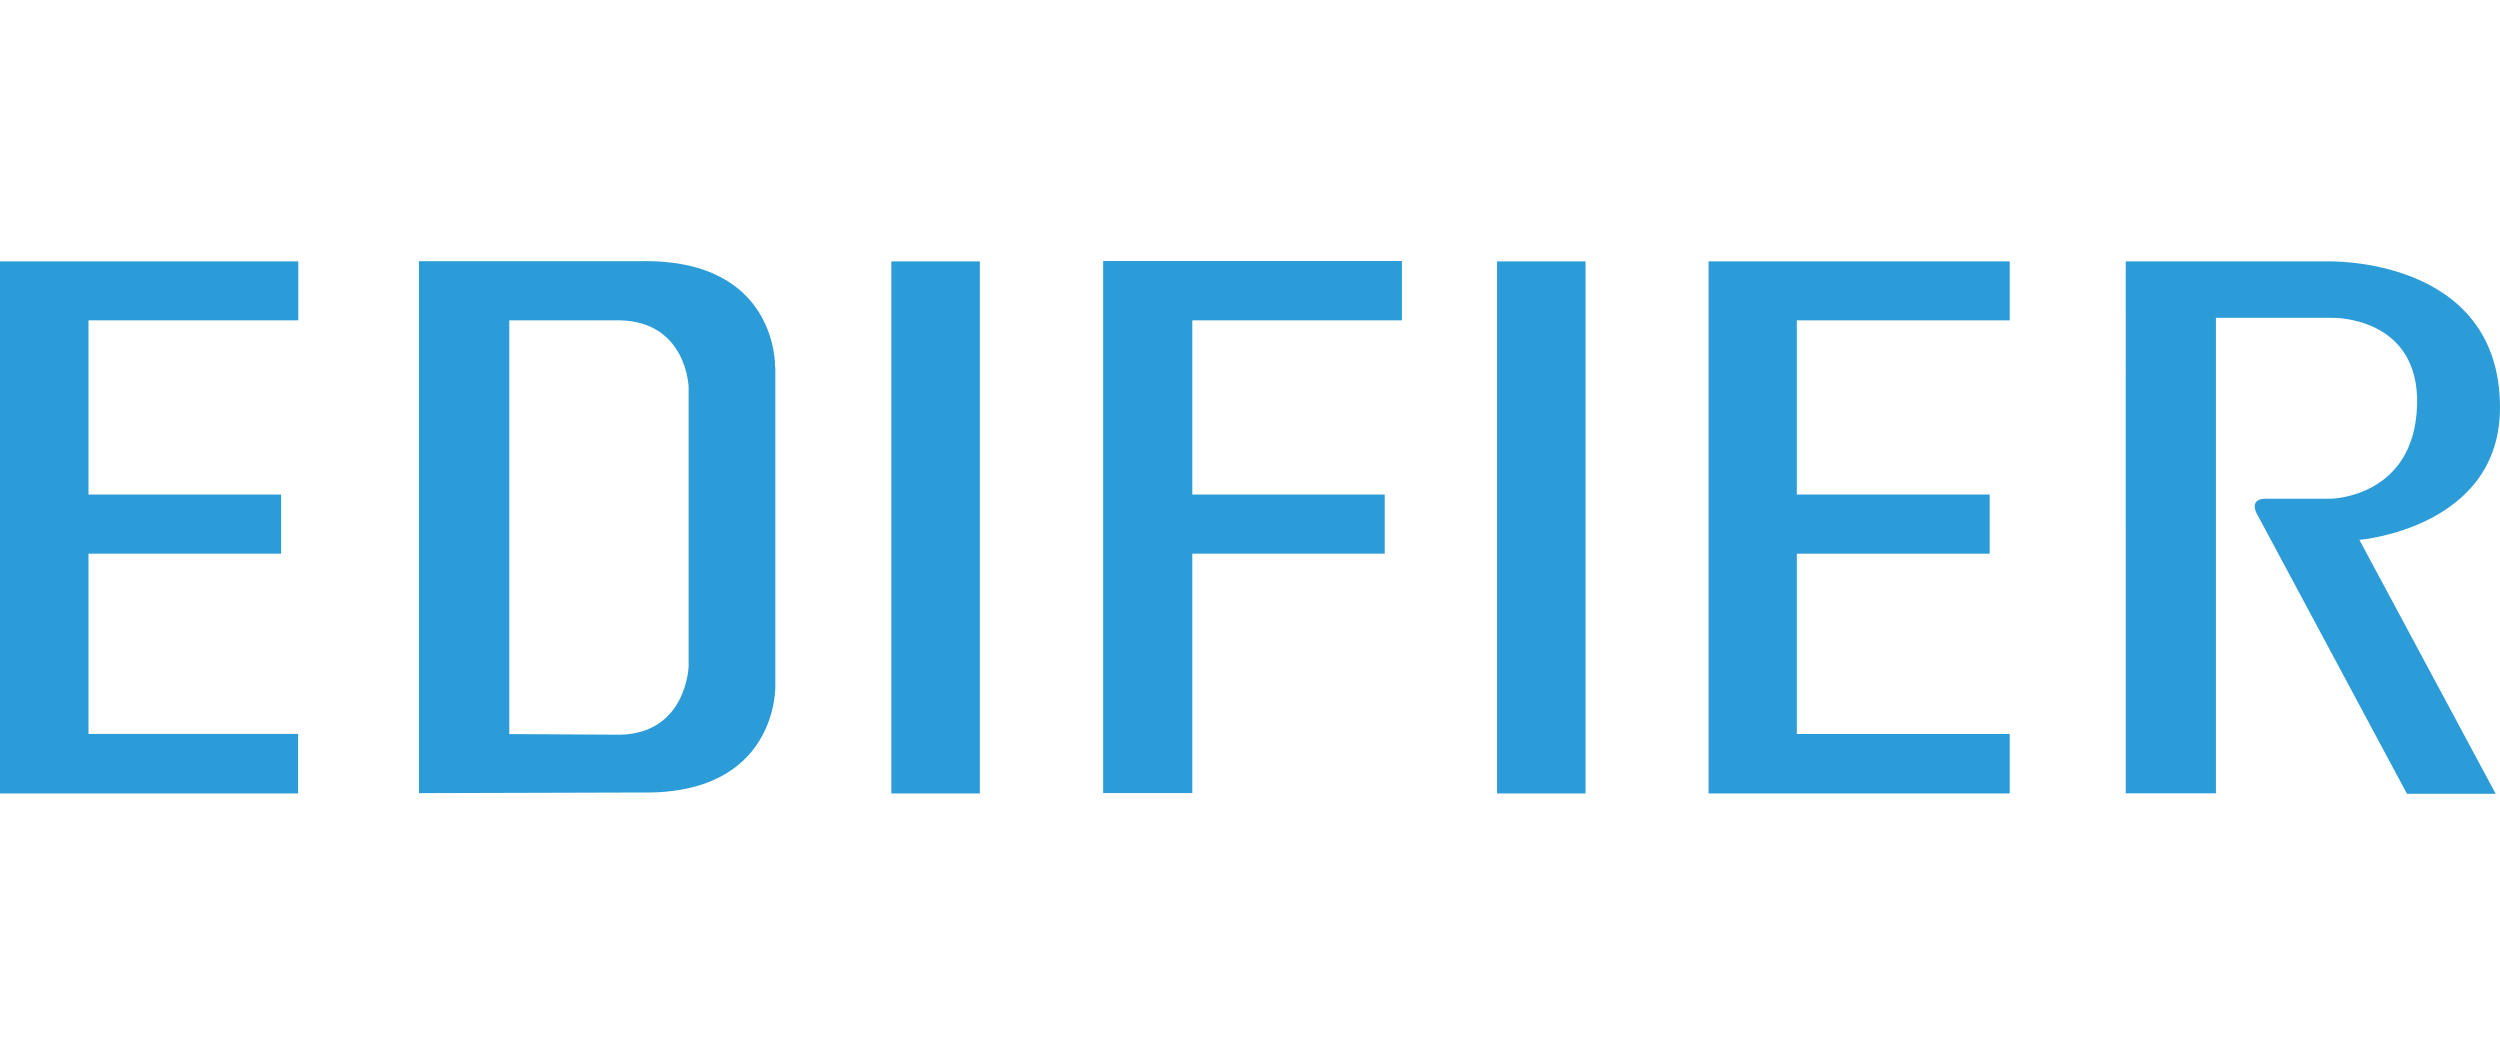 <?xml version="1.0" encoding="UTF-8"?><svg id="Warstwa_1" xmlns="http://www.w3.org/2000/svg" width="237" height="100" viewBox="0 0 237 100"><defs><style>.cls-1{fill:#2b9cd7;}</style></defs><g id="_图层_2"><g id="_图层_1-2"><path class="cls-1" d="m28.26,75.22H0V24.78h28.28v5.59H8.39v16.51h18.26v5.61H8.39v17.09h19.87v5.63h0v.02Z"/><path class="cls-1" d="m190.52,75.22h-28.55V24.78h28.55v5.59h-20.18v16.51h18.28v5.61h-18.28v17.09h20.18v5.63h0v.02Z"/><path class="cls-1" d="m92.89,75.22h-8.39V24.78h8.39s0,50.43,0,50.43Z"/><path class="cls-1" d="m150.29,75.22h-8.37V24.78h8.39v50.43h-.02Z"/><path class="cls-1" d="m132.9,30.37h-19.87v16.51h18.24v5.61h-18.24v22.69h-8.45V24.74h28.32v5.59h0s0,.04,0,.04Z"/><path class="cls-1" d="m73.48,34.86s.35-10.35-12.76-10.1h-21v50.43l21-.06c13.11.27,12.78-10.14,12.78-10.14v-30.15h0l-.02.02Zm-8.2,28.32s-.19,6.29-6.43,6.47l-10.57-.06V30.37h10.57c6.24.19,6.43,6.29,6.43,6.29v26.53Z"/><path class="cls-1" d="m201.51,24.78h19.13s16.28-.52,16.36,13.77c.06,11.52-13.33,12.63-13.33,12.63l12.92,24.07h-8.41l-14.14-26.38s-1.01-1.55.72-1.59h6.2s7.91-.1,8.18-8.86c.25-8.43-7.98-8.29-7.98-8.29h-11.09v45.08h-8.55V24.78h-.02Z"/></g></g></svg>